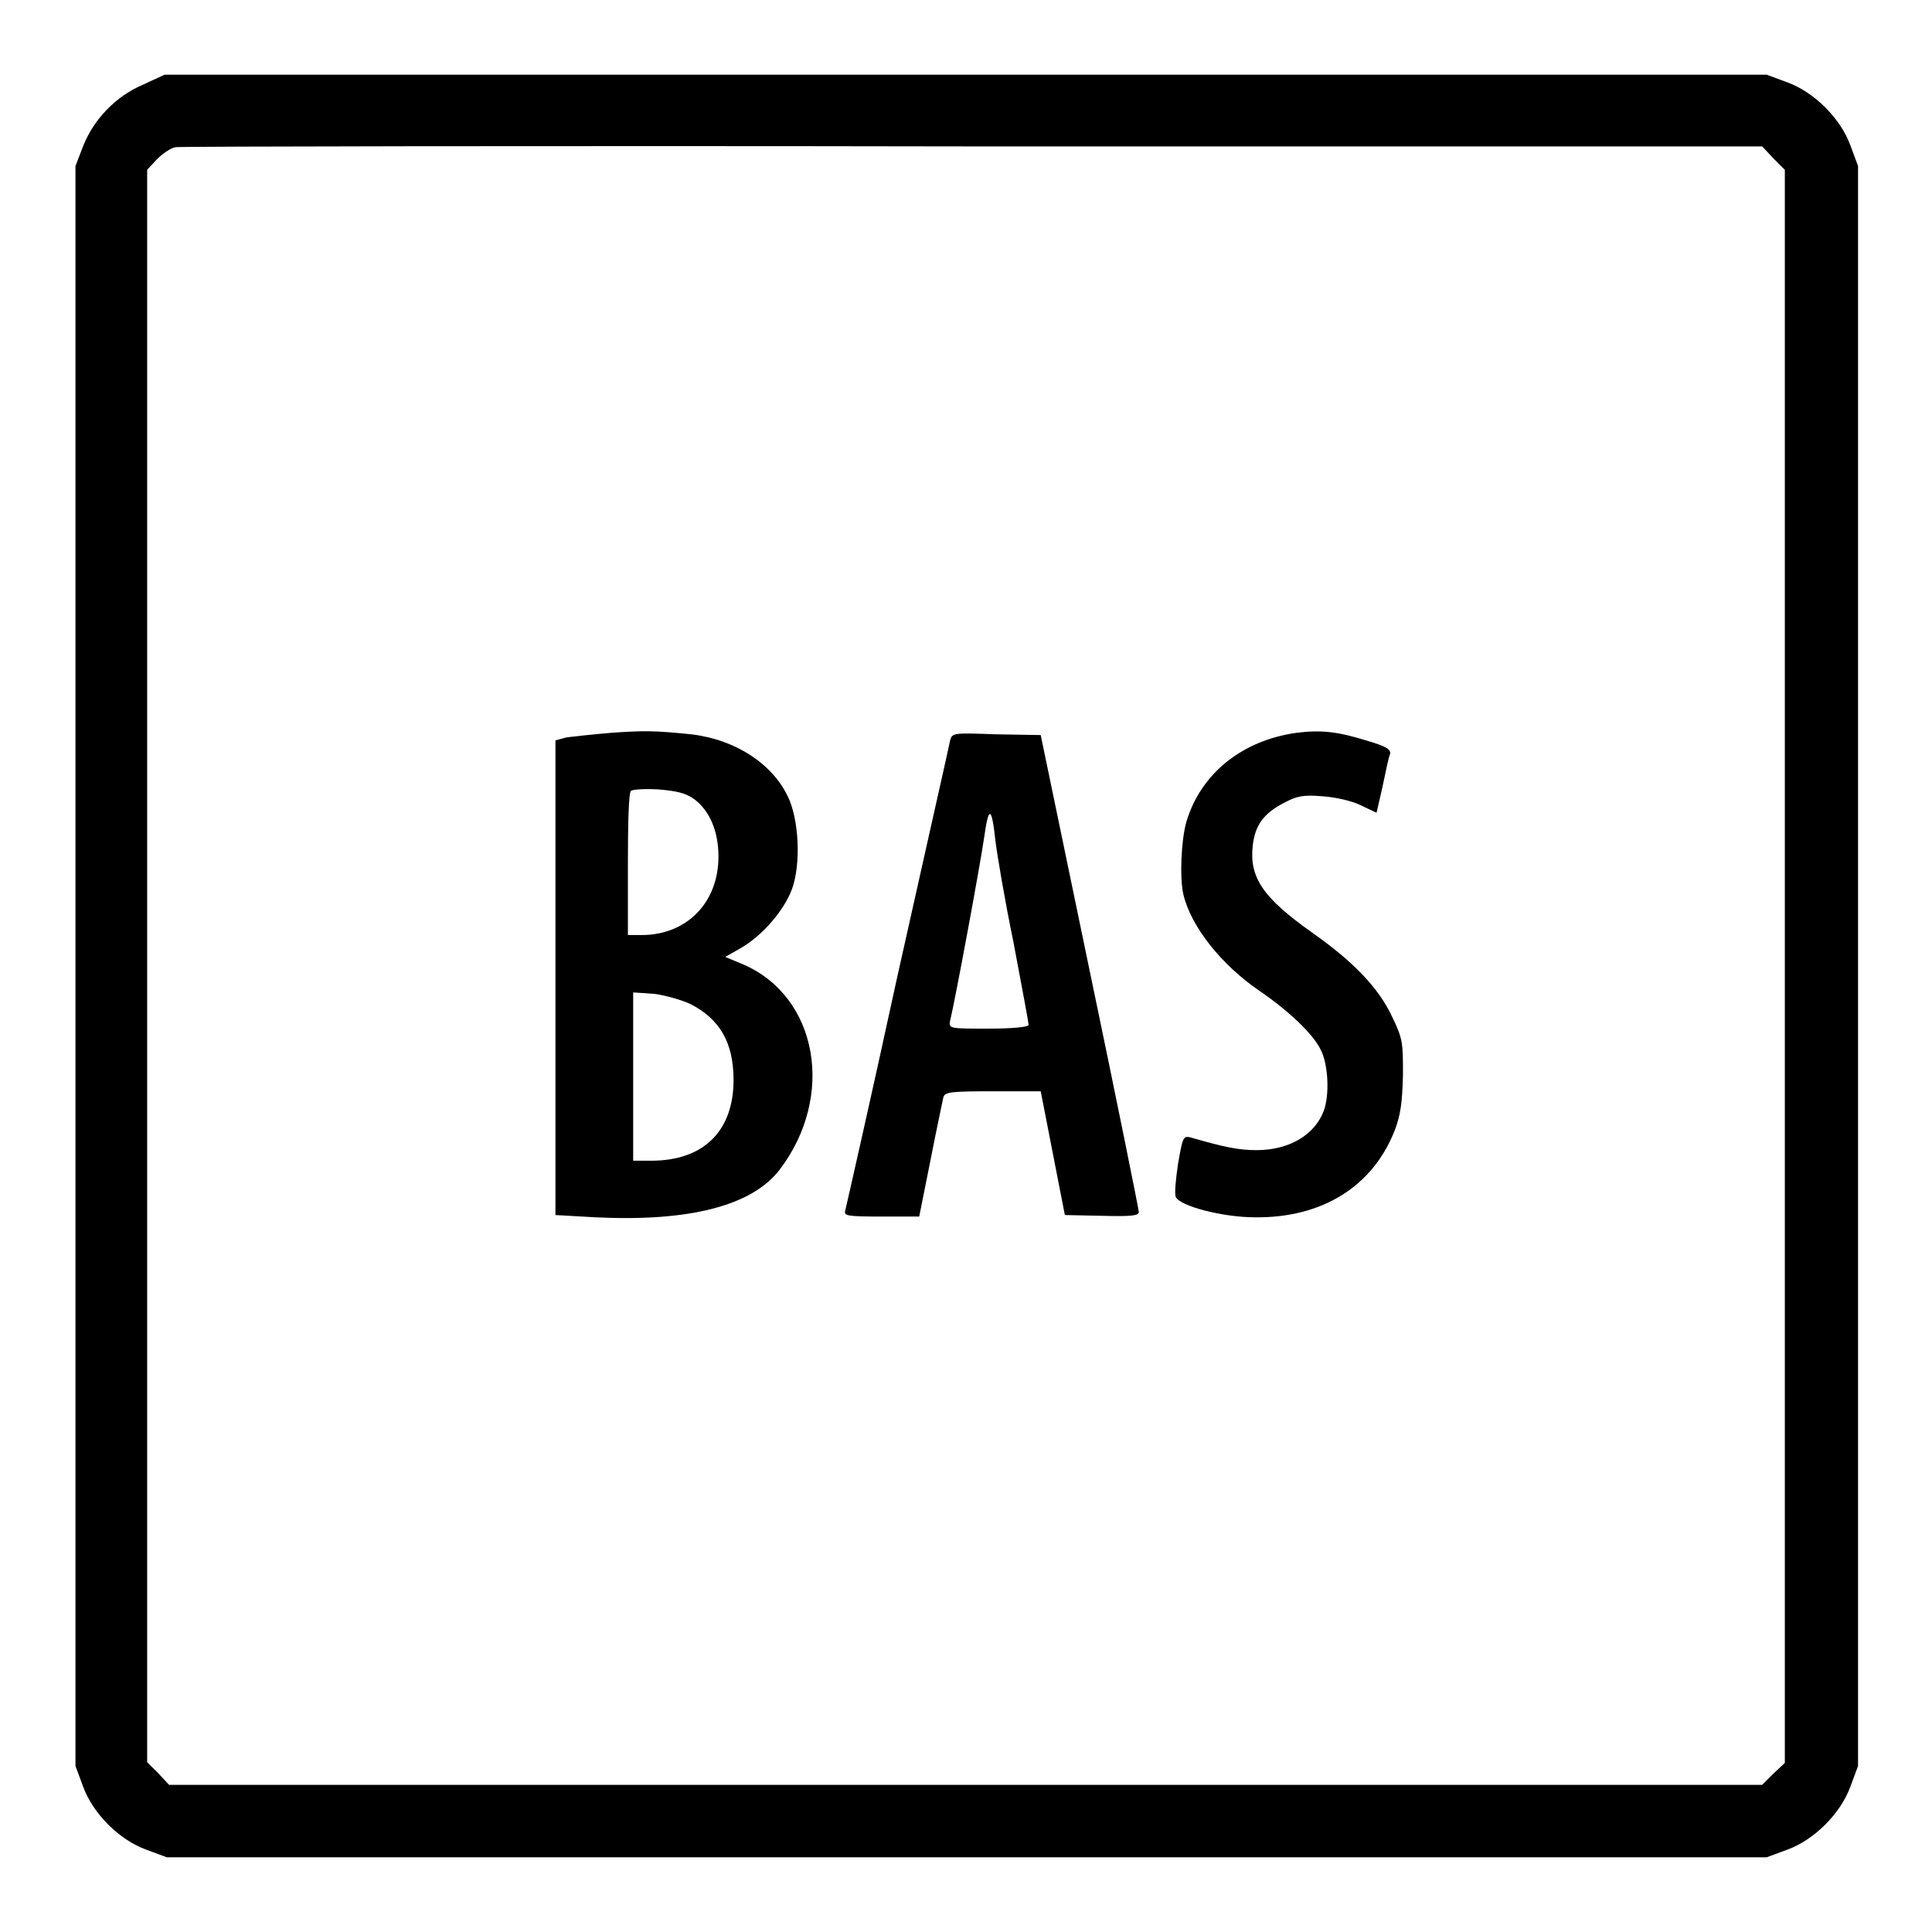 <?xml version="1.0" encoding="utf-8"?>
<!-- Svg Vector Icons : http://www.onlinewebfonts.com/icon -->
<!DOCTYPE svg PUBLIC "-//W3C//DTD SVG 1.1//EN" "http://www.w3.org/Graphics/SVG/1.1/DTD/svg11.dtd">
<svg version="1.1" xmlns="http://www.w3.org/2000/svg" xmlns:xlink="http://www.w3.org/1999/xlink" x="0px" y="0px" viewBox="0 0 256 256" enable-background="new 0 0 256 256" xml:space="preserve">
<g><g><g><path fill="#000000" d="M19,11.2c-3.6,1.5-6.6,4.6-8,8.2L10,22v106v106l1,2.7c1.3,3.6,4.8,7.1,8.4,8.4l2.7,1h106h106l2.7-1c3.6-1.3,7.1-4.8,8.4-8.4l1-2.7V128V22l-1-2.7c-1.3-3.6-4.8-7.1-8.4-8.4l-2.7-1H127.9H21.8L19,11.2z M235,21l1.5,1.5V128v105.6L235,235l-1.5,1.5H128H22.4L21,235l-1.5-1.5V128V22.5l1.3-1.4c0.7-0.7,1.8-1.5,2.5-1.6c0.6-0.1,48.2-0.2,105.7-0.1l104.5,0L235,21z"/><path fill="#000000" d="M81,97.1c-2.4,0.2-5.1,0.5-5.9,0.6l-1.5,0.4v31.4V161l5.3,0.3c12.4,0.6,20.7-1.5,24.4-6.3c7.4-9.7,5.1-22.9-4.8-27.2l-2.4-1l2.1-1.2c2.6-1.5,5.3-4.5,6.5-7.2c1.4-3,1.3-9-0.1-12.4c-2-4.7-7.1-8-13-8.7C86.7,96.8,85.3,96.8,81,97.1z M92,105.9c2,1.5,3.2,4.2,3.2,7.6c0,6.1-4.2,10.4-10.2,10.4h-1.8v-9.4c0-5.2,0.1-9.5,0.4-9.7c0.2-0.2,1.8-0.3,3.6-0.2C89.7,104.8,90.9,105.1,92,105.9z M91.4,133c4,2,5.8,5.2,5.8,10.1c0,6.8-4,10.7-10.9,10.7h-2.4v-11.1v-11.2l2.9,0.2C88.2,131.9,90.3,132.5,91.4,133z"/><path fill="#000000" d="M171.8,97.1c-7.2,1-12.7,5.4-14.6,11.8c-0.7,2.5-0.9,7.4-0.4,9.6c1,4.3,5.1,9.4,10.1,12.8c3.8,2.6,7.1,5.7,8.1,7.8c1,1.9,1.2,6,0.4,8.1c-1.2,3.2-4.6,5.2-8.9,5.2c-2.4,0-4.3-0.4-8.8-1.7c-0.9-0.2-1,0-1.6,3.5c-0.3,2-0.5,4-0.3,4.4c0.5,1.2,6.2,2.7,10.5,2.7c8.9,0.1,15.6-4.1,18.5-11.5c0.8-2.1,1-3.7,1.1-7.3c0-4.3,0-4.8-1.4-7.7c-1.8-3.9-5.2-7.4-10.6-11.2c-6.5-4.6-8.4-7.3-7.9-11.6c0.3-2.6,1.4-4.2,4.1-5.6c1.7-0.9,2.5-1.1,5-0.9c1.7,0.1,4,0.6,5.2,1.2l2.1,1l0.8-3.5c0.4-1.9,0.8-3.9,1-4.3c0.1-0.6-0.5-1-2.9-1.7C177.2,96.9,175,96.7,171.8,97.1z"/><path fill="#000000" d="M125.9,98.1c-0.1,0.6-3.3,14.7-7,31.3c-3.6,16.6-6.8,30.6-6.9,31c-0.2,0.7,0.2,0.8,4.8,0.8h5l1.5-7.5c0.8-4.1,1.6-7.8,1.7-8.3c0.2-0.7,0.9-0.8,6.6-0.8h6.3l1.6,8.2l1.6,8.2l4.9,0.1c3.8,0.1,4.9,0,4.9-0.5c0-0.3-2.9-14.7-6.5-31.9l-6.5-31.3l-5.9-0.1C126.3,97.1,126.2,97.1,125.9,98.1z M131.9,111.4c0.2,1.7,1.2,7.7,2.4,13.5c1.1,5.8,2,10.7,2,10.9c0,0.3-2.3,0.5-5.3,0.5c-5.3,0-5.3,0-5.1-1.1c0.6-2.3,4-20.7,4.5-24.2C131,106.7,131.4,106.8,131.9,111.4z"/></g></g></g>
</svg>